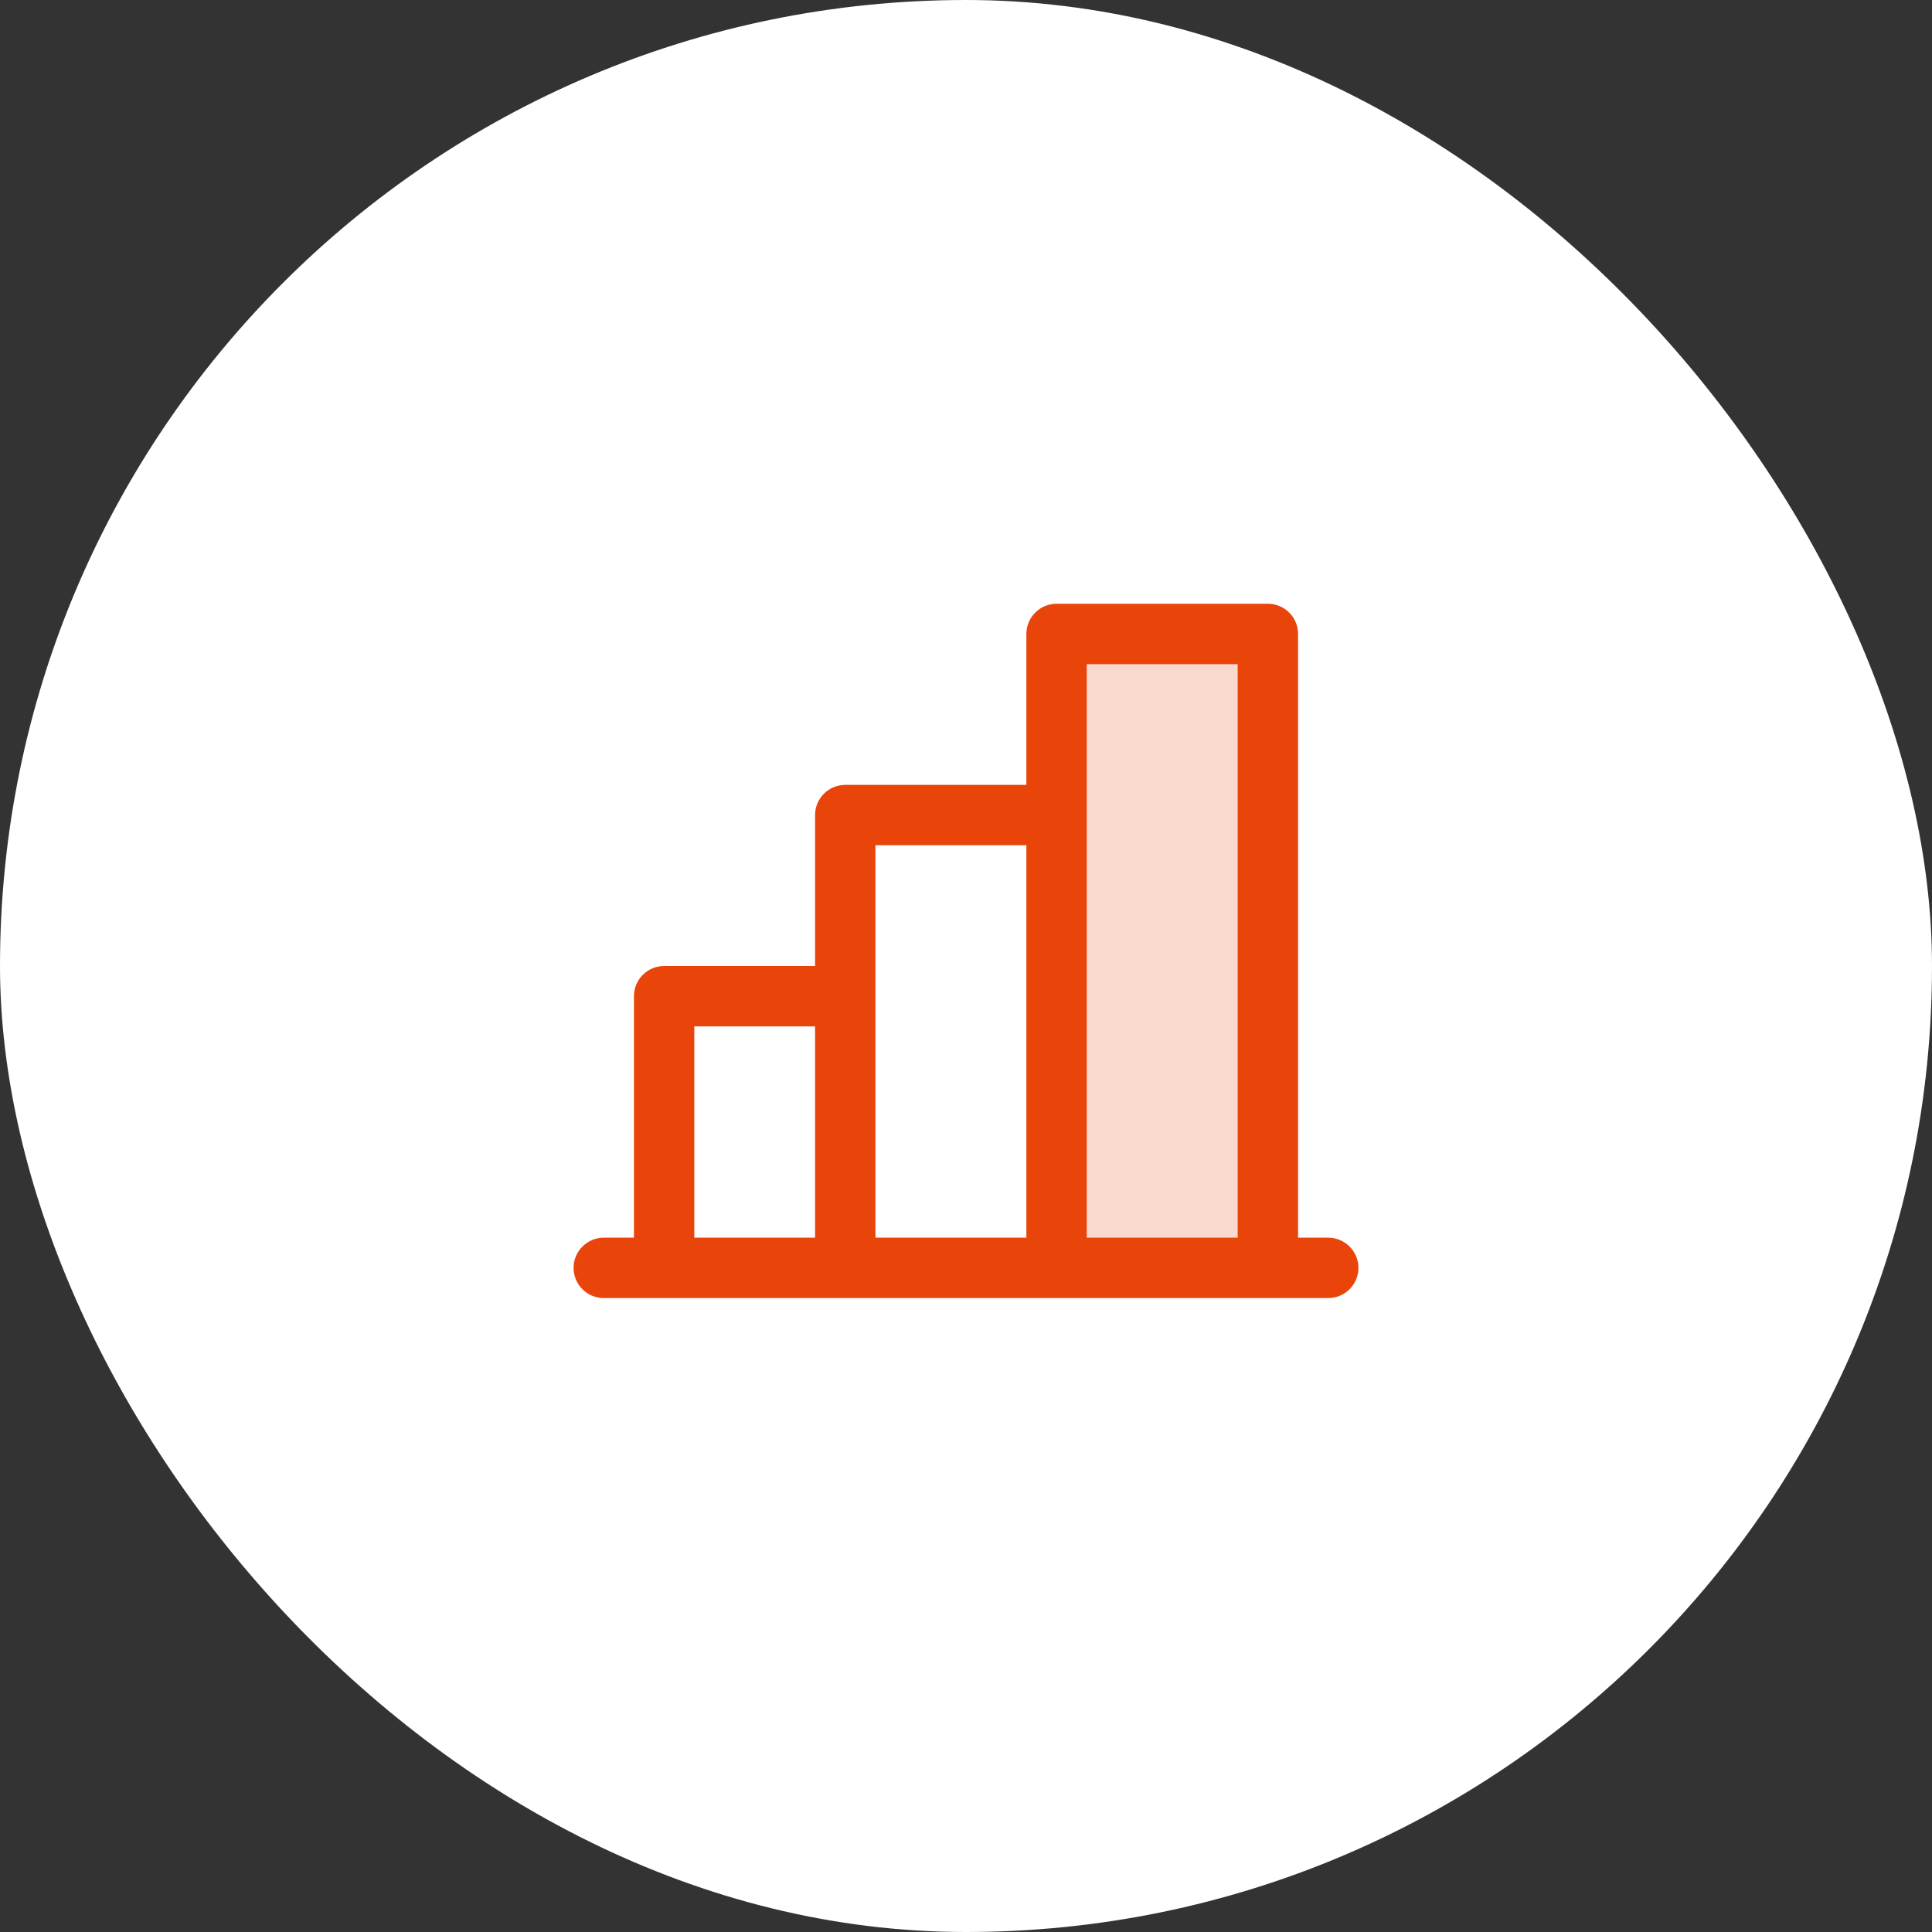 <svg width="48" height="48" viewBox="0 0 48 48" fill="none" xmlns="http://www.w3.org/2000/svg">
    <rect x="0" y="0" width="48" height="48" fill="#333333" stroke="none"/>
    <rect width="48" height="48" rx="24" fill="white" />
    <path opacity="0.2" d="M31.5 15.75V31.5H26.25V15.75H31.5Z" fill="#E9450A" />
    <path
        d="M33 30.75H32.25V15.75C32.25 15.551 32.171 15.36 32.03 15.22C31.89 15.079 31.699 15 31.5 15H26.25C26.051 15 25.86 15.079 25.72 15.22C25.579 15.36 25.5 15.551 25.5 15.75V19.5H21C20.801 19.5 20.61 19.579 20.47 19.72C20.329 19.86 20.25 20.051 20.25 20.25V24H16.5C16.301 24 16.11 24.079 15.97 24.22C15.829 24.36 15.75 24.551 15.75 24.75V30.75H15C14.801 30.75 14.61 30.829 14.47 30.97C14.329 31.11 14.25 31.301 14.25 31.5C14.25 31.699 14.329 31.89 14.47 32.03C14.61 32.171 14.801 32.25 15 32.25H33C33.199 32.25 33.39 32.171 33.53 32.03C33.671 31.89 33.75 31.699 33.75 31.5C33.75 31.301 33.671 31.11 33.53 30.97C33.39 30.829 33.199 30.75 33 30.75ZM27 16.5H30.75V30.75H27V16.5ZM21.75 21H25.5V30.75H21.75V21ZM17.25 25.5H20.25V30.75H17.25V25.5Z"
        fill="#E9450A" />
</svg>
